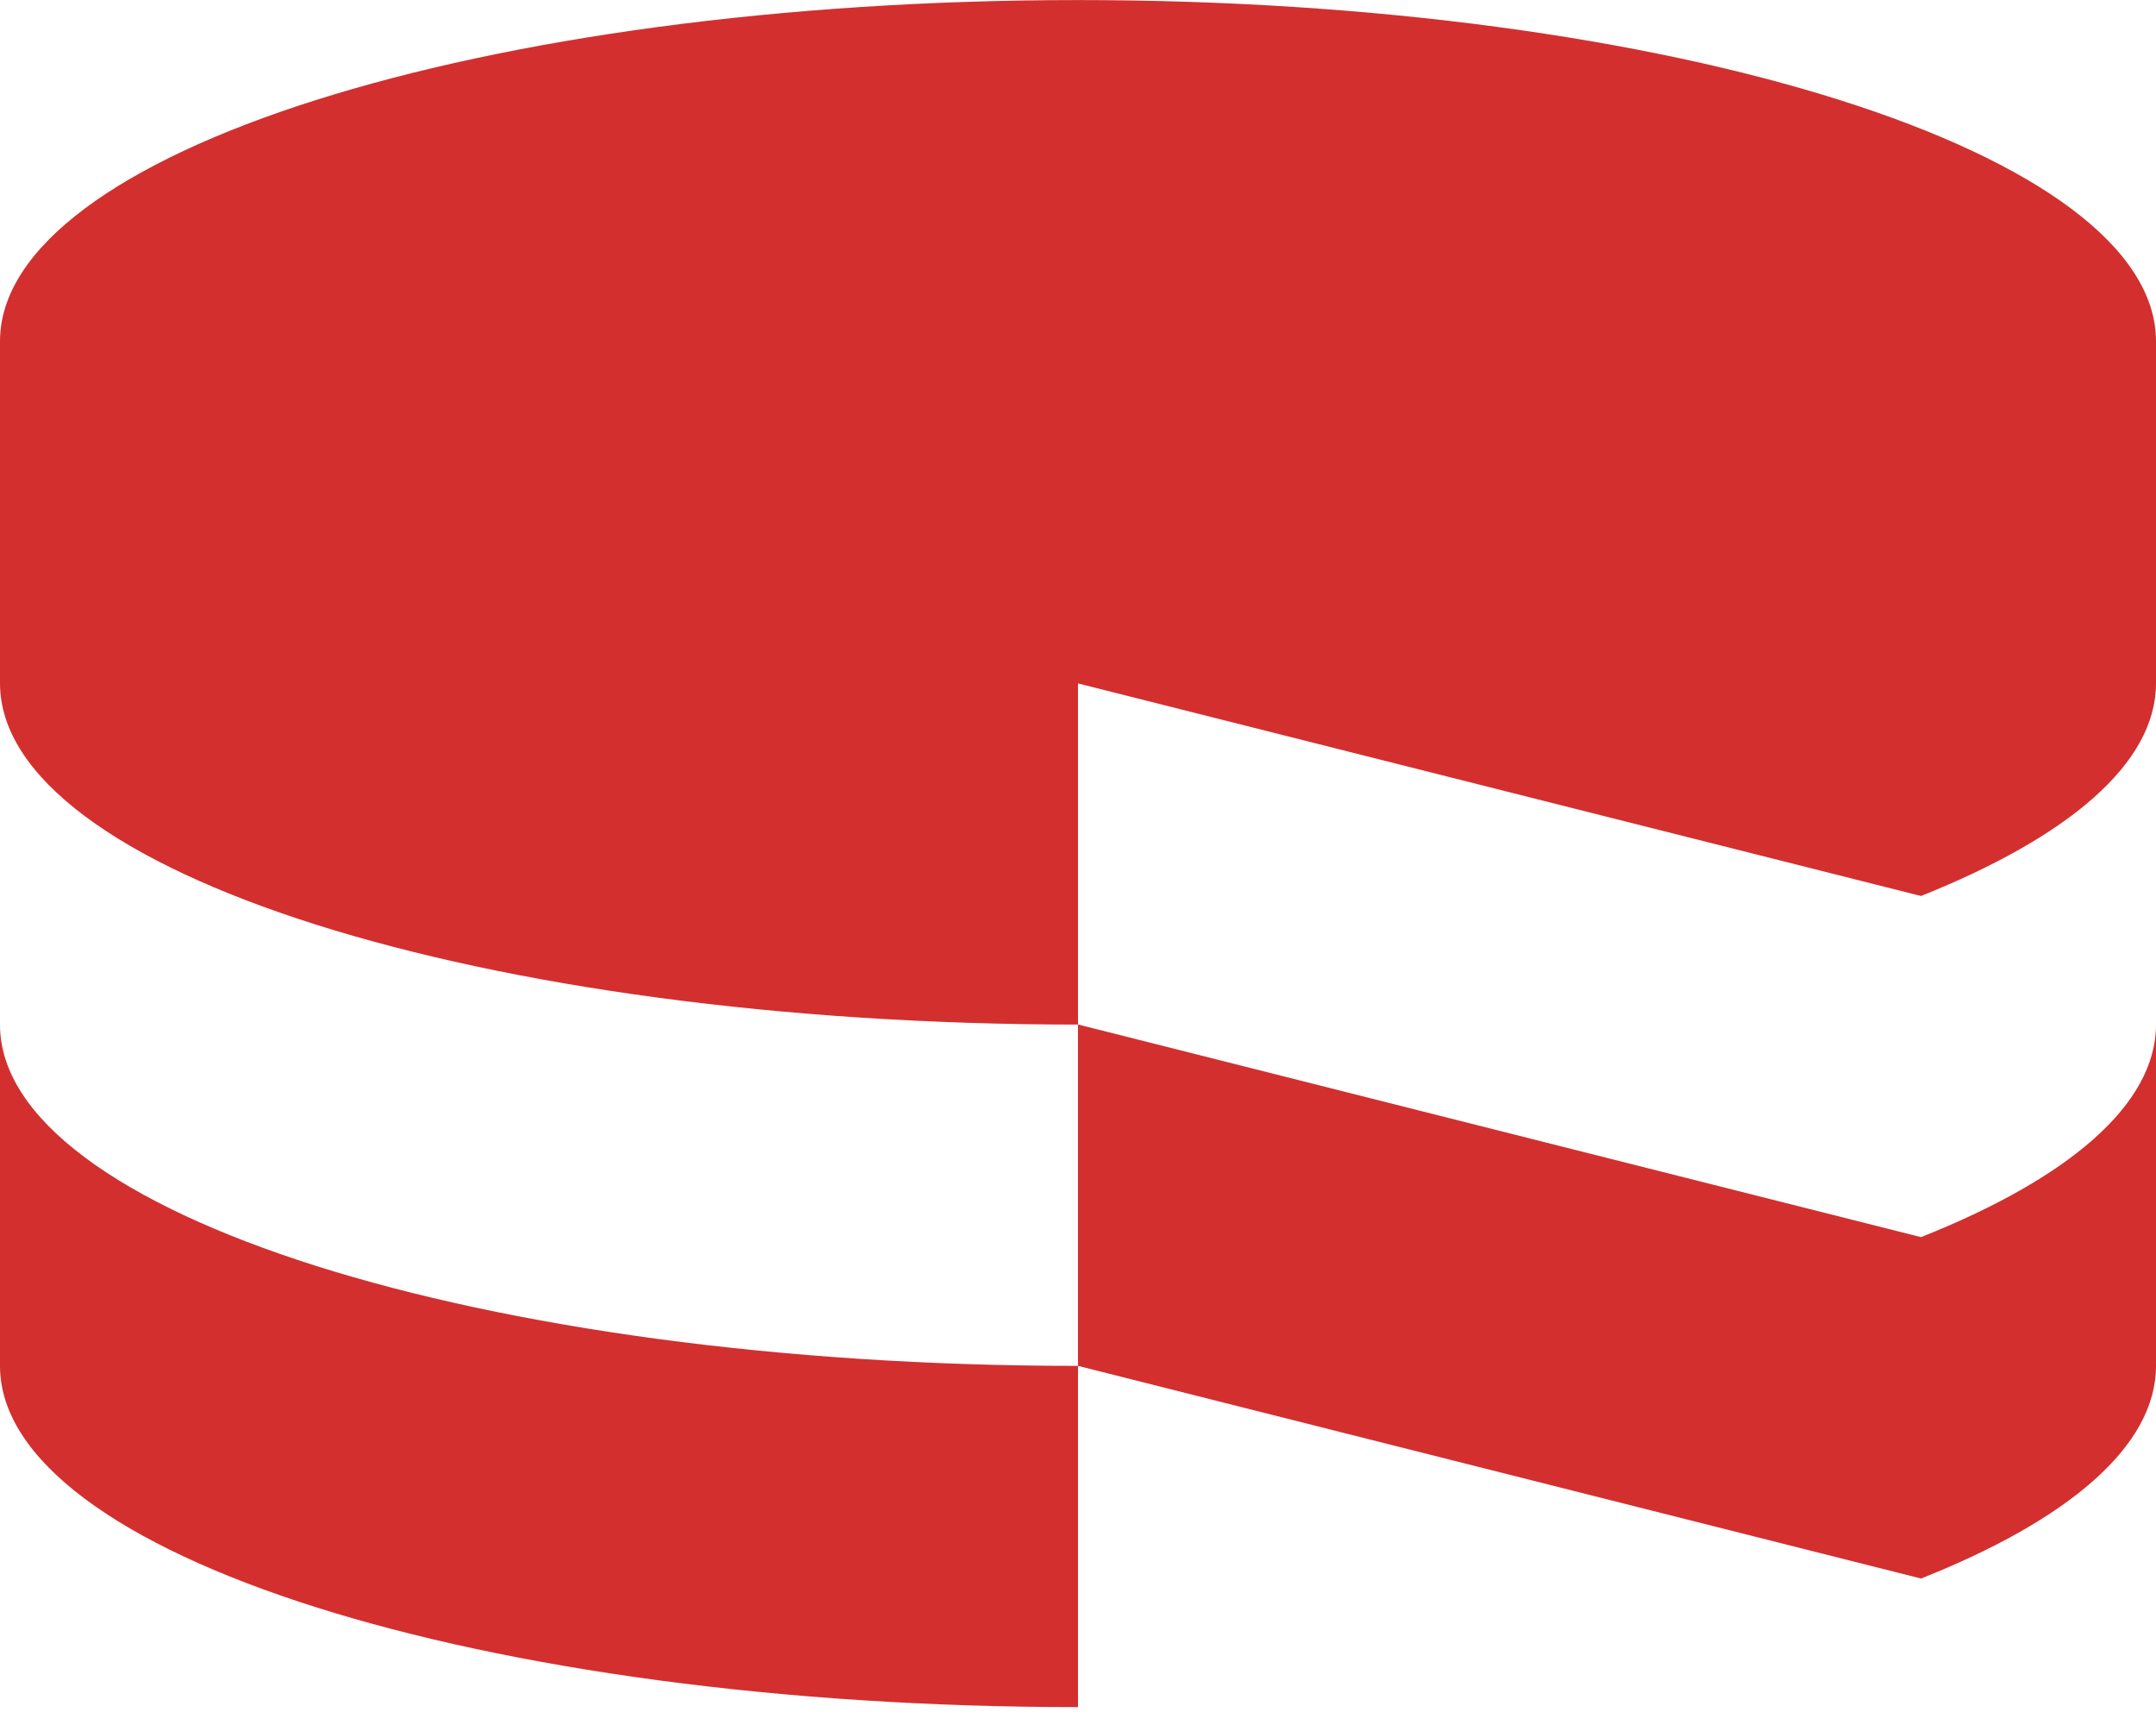 <?xml version="1.0" encoding="UTF-8"?>
<svg width="100px" height="80px" viewBox="0 0 100 80" version="1.1" xmlns="http://www.w3.org/2000/svg" xmlns:xlink="http://www.w3.org/1999/xlink">
    <title>cakephp-1</title>
    <g id="Page-1" stroke="none" stroke-width="1" fill="none" fill-rule="evenodd">
        <g id="NonStopWork_PHP-Page" transform="translate(-213, -4328)" fill="#D32F2F" fill-rule="nonzero">
            <g id="Group-10" transform="translate(0, 3509)">
                <g id="cakephp-1" transform="translate(213, 819)">
                    <path d="M100,63.345 L100,47.512 C100,51.241 95.917,54.666 89.1,57.374 L50,47.512 L50,63.345 L89.1,73.207 C95.917,70.503 100,67.078 100,63.345 Z" id="Path"></path>
                    <path d="M89.1,41.553 C95.917,38.828 100,35.42 100,31.687 L100,15.832 C100,7.107 77.604,0.003 50,0.003 C22.375,0.003 0,7.103 0,15.828 L0,31.687 C0,40.424 22.387,47.516 50,47.516 L50,31.695 L89.1,41.553 Z M50,79.17 L50,63.345 C22.375,63.345 0,56.241 0,47.52 L0,63.345 C0,72.082 22.375,79.17 50,79.17 Z" id="Shape"></path>
                </g>
            </g>
        </g>
    </g>
</svg>